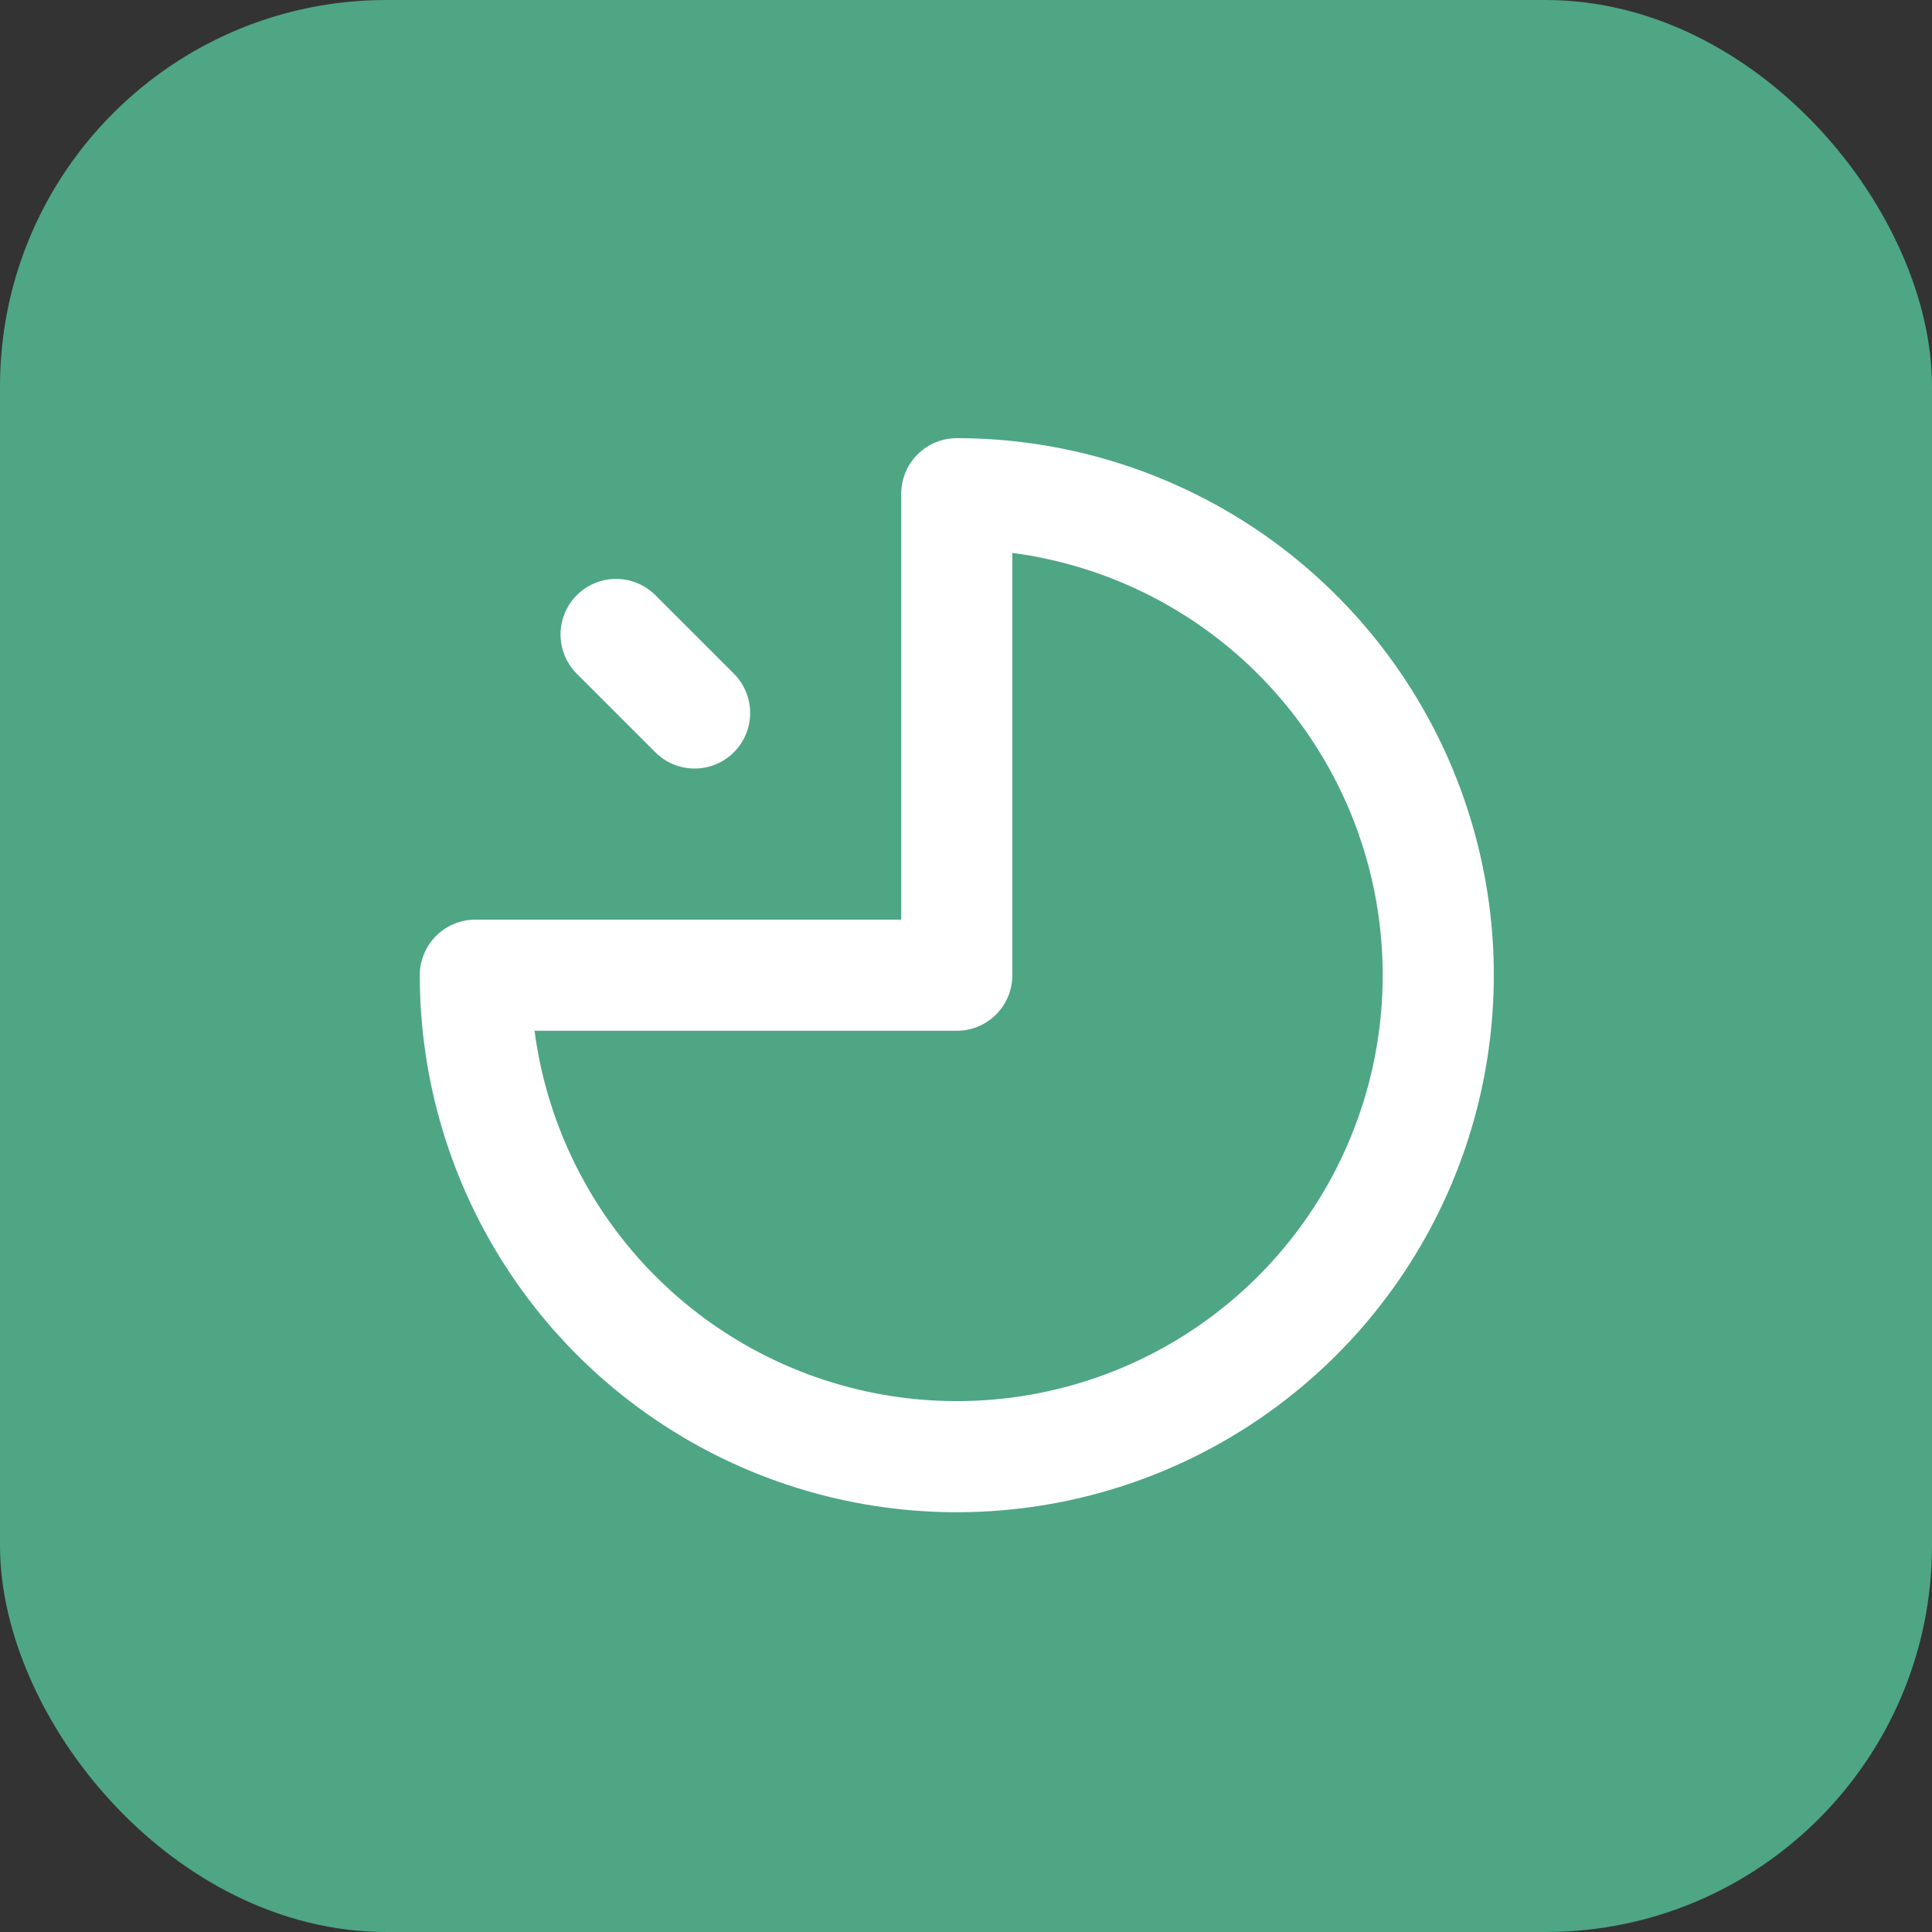 <svg width="60" height="60" viewBox="0 0 60 60" fill="none" xmlns="http://www.w3.org/2000/svg">
<rect x="0" y="0" width="60" height="60" fill="#333333" stroke="none"/>
<rect width="60" height="60" rx="12" fill="#4EA684"/>
<path d="M21.571 22.142L19.133 19.704M14.762 30.286C14.762 33.243 15.639 36.134 17.282 38.593C18.925 41.052 21.26 42.968 23.992 44.1C26.724 45.232 29.731 45.528 32.631 44.951C35.532 44.374 38.196 42.95 40.287 40.859C42.378 38.767 43.803 36.103 44.379 33.203C44.956 30.302 44.66 27.296 43.529 24.564C42.397 21.831 40.48 19.496 38.022 17.853C35.562 16.21 32.672 15.333 29.714 15.333V30.286H14.762Z" stroke="white" stroke-width="3.451" stroke-linecap="round" stroke-linejoin="round"/>
</svg>
